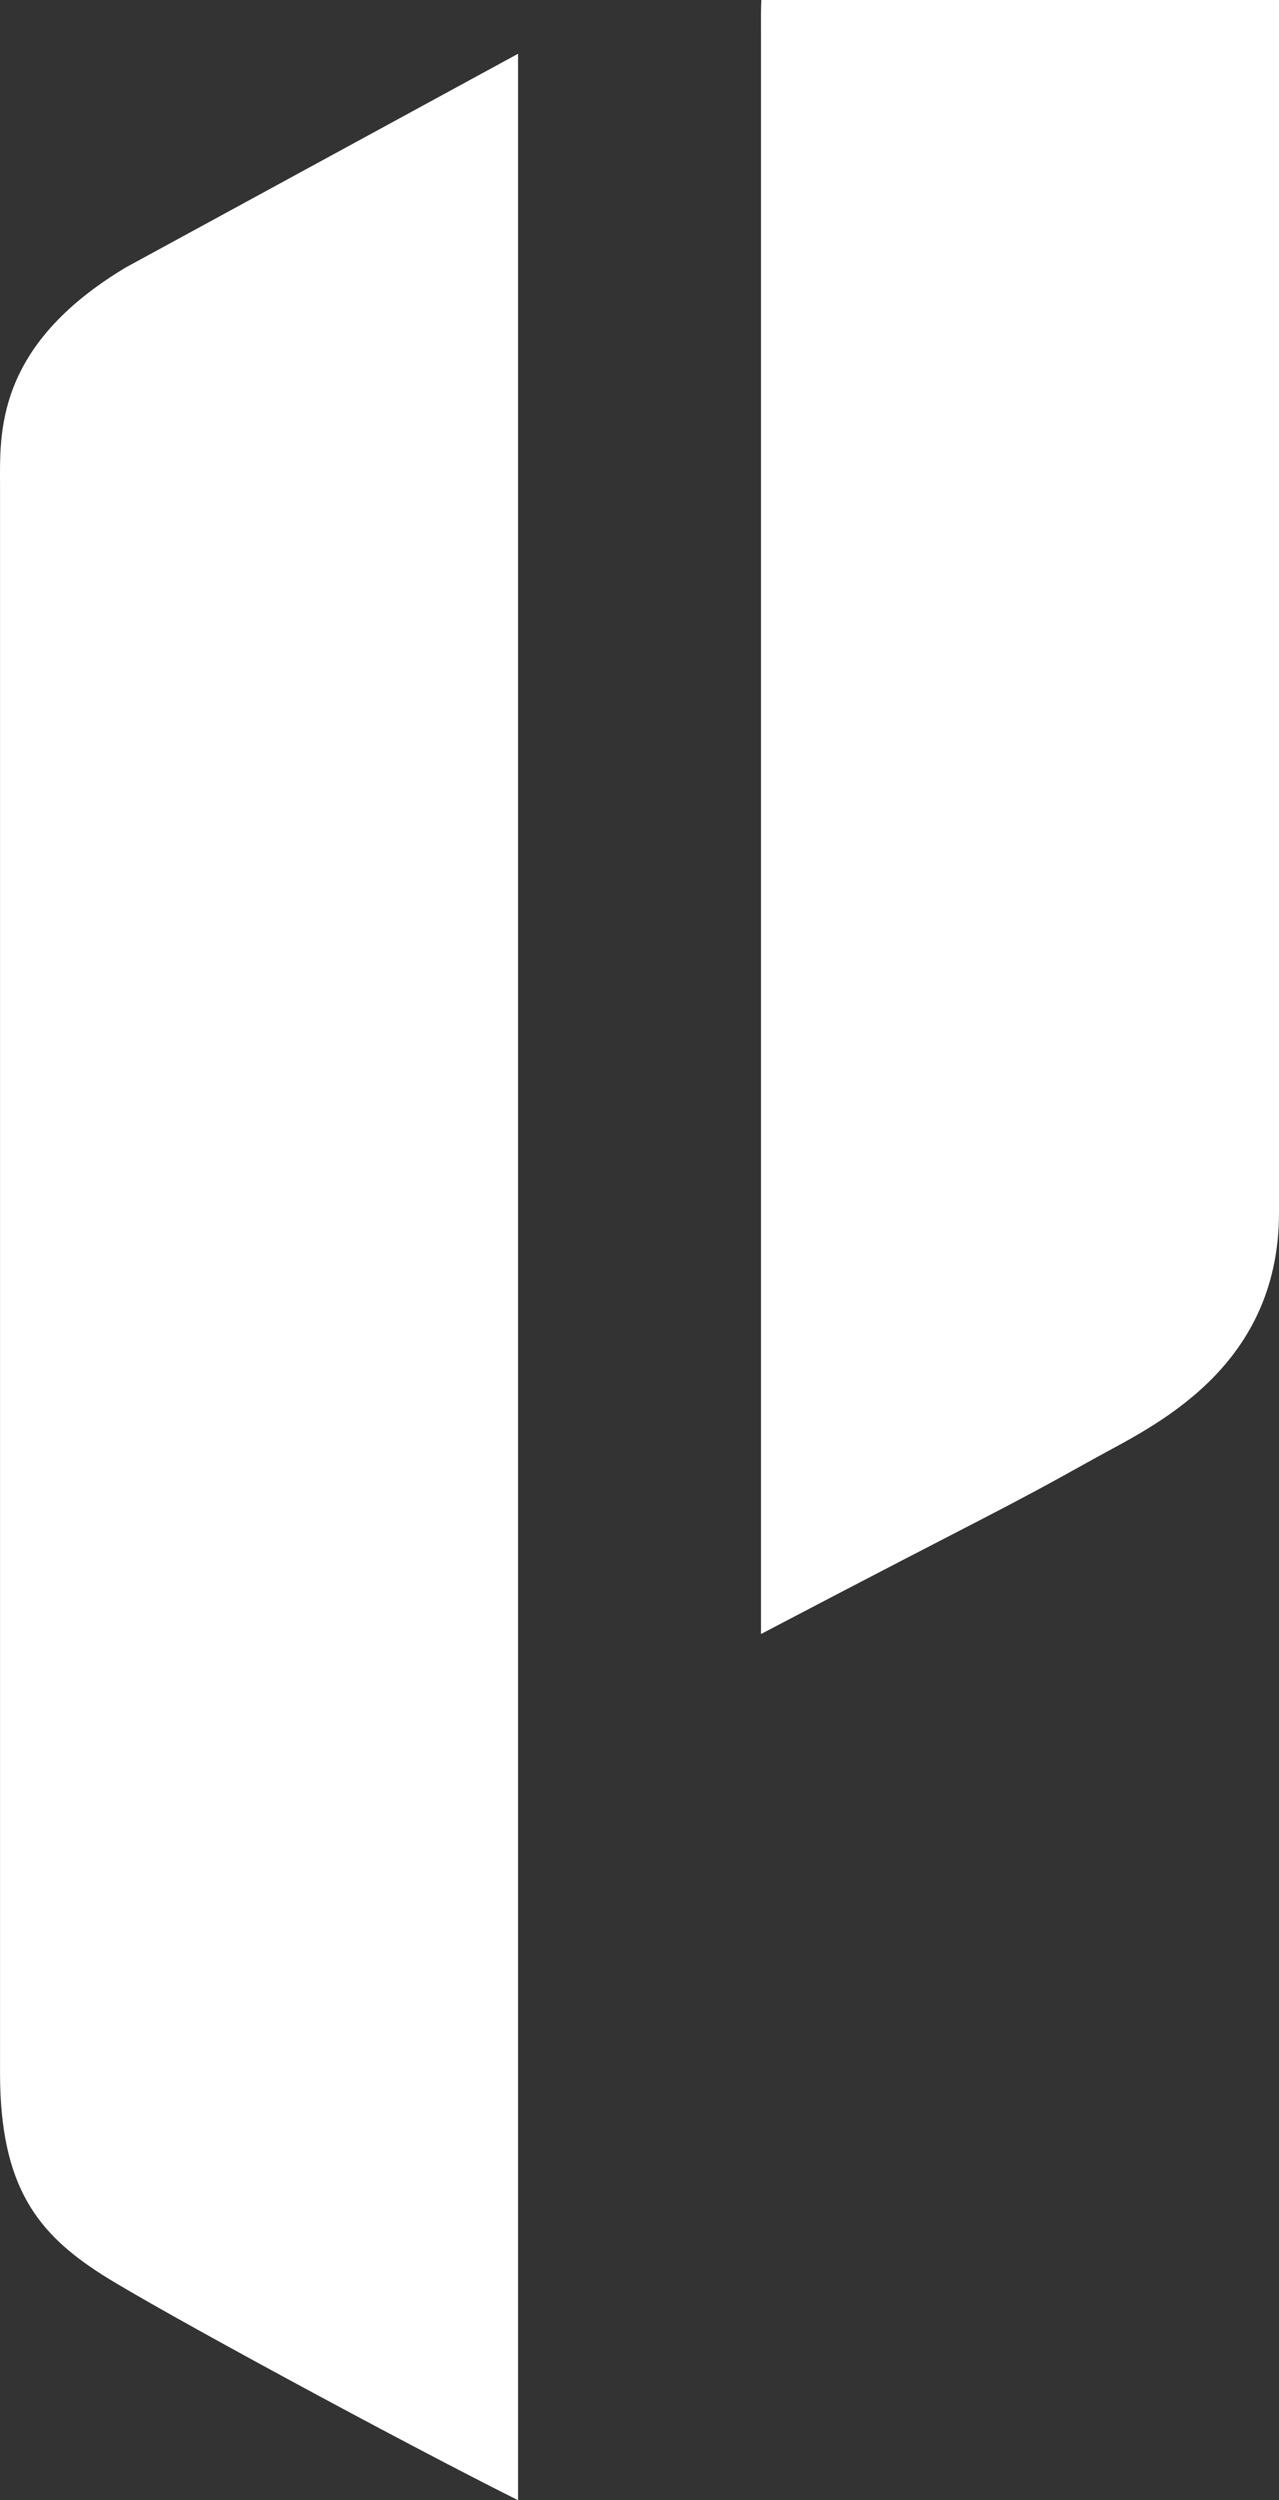 <?xml version="1.0" encoding="UTF-8"?> <svg xmlns="http://www.w3.org/2000/svg" width="240" height="469" viewBox="0 0 240 469" fill="none"><rect x="0" y="0" width="240" height="469" fill="#333333" stroke="none"/><path d="M97.21 10.086V469C75.243 458.021 29.242 433.102 19.228 426.732C7.146 419.046 0.007 410.263 0.007 388.855V242.288V91.329C0.007 81.448 -1.091 64.98 23.621 50.158L97.21 10.086Z" fill="white"></path><path d="M240 -75L240 227.466C240 257.109 215.757 267.789 205.395 273.577C186.724 284.007 187.822 282.909 142.798 306.514V157.202V6.243C142.798 -3.638 141.699 -20.106 166.412 -34.927L240 -75Z" fill="white"></path></svg> 